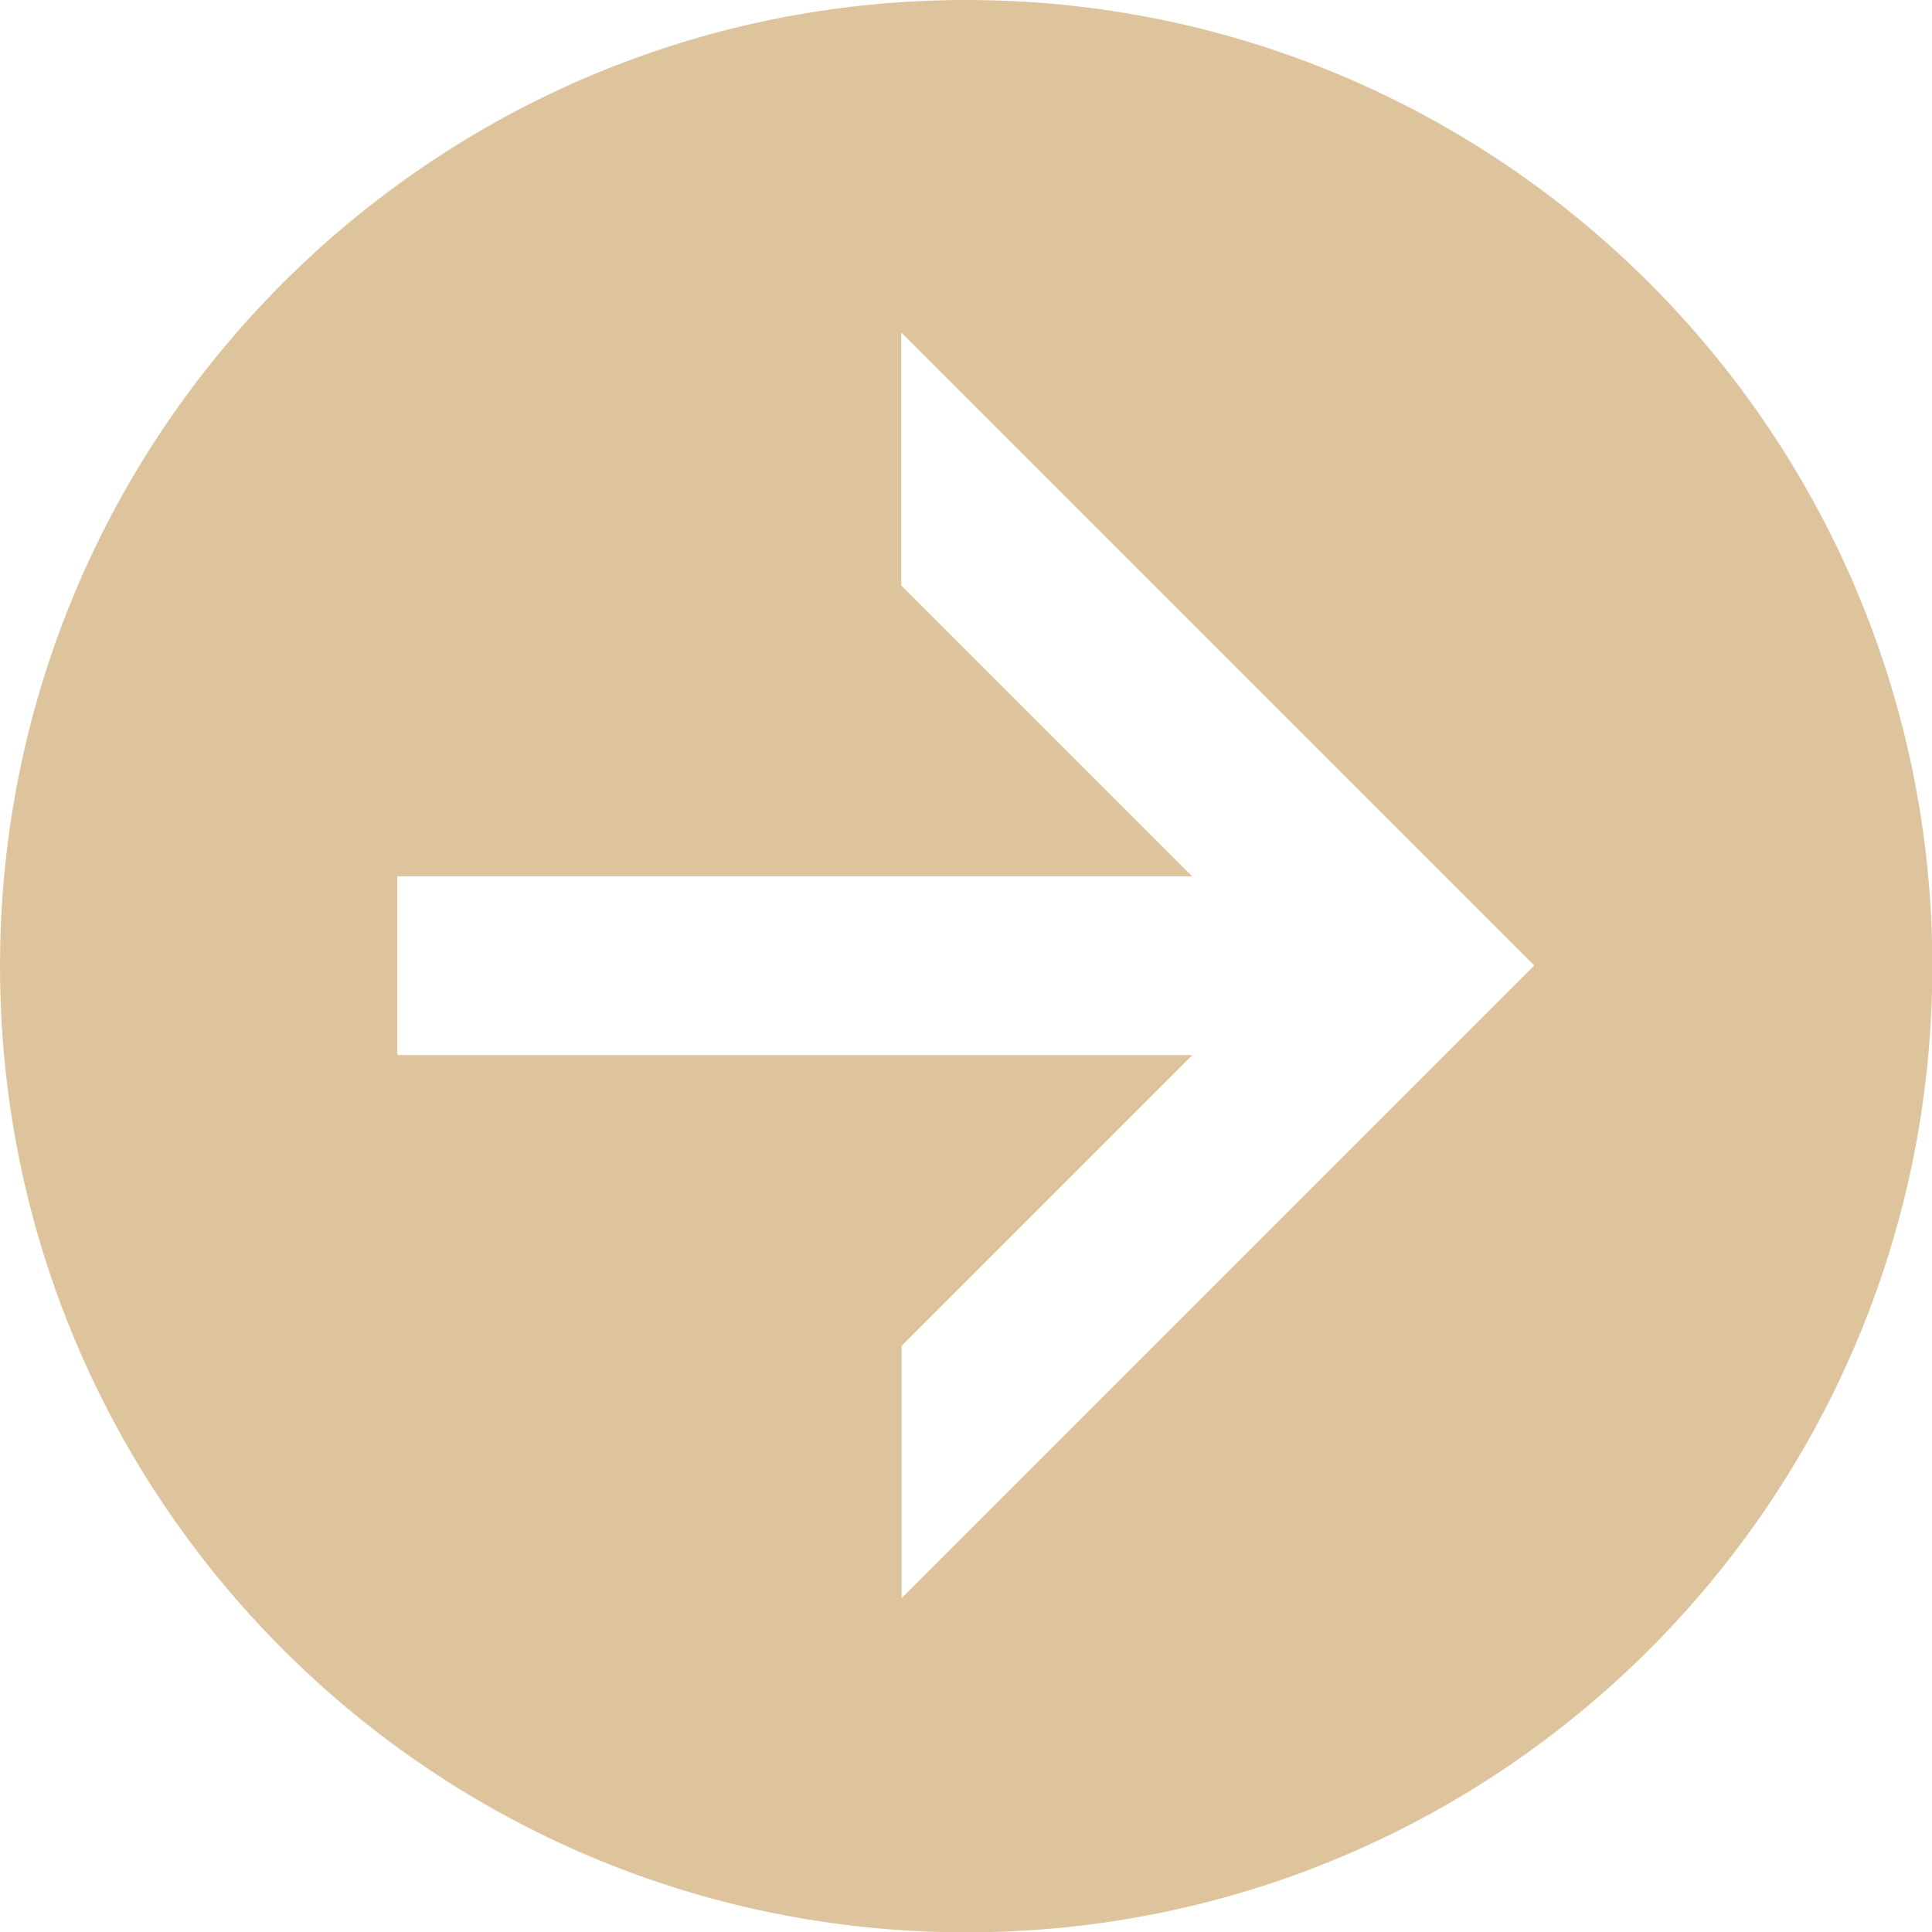 <?xml version="1.0" encoding="UTF-8"?>
<svg id="_レイヤー_1" data-name="レイヤー_1" xmlns="http://www.w3.org/2000/svg" version="1.1" viewBox="0 0 55.67 55.67">
  <!-- Generator: Adobe Illustrator 29.7.1, SVG Export Plug-In . SVG Version: 2.1.1 Build 8)  -->
  <defs>
    <style>
      .st0 {
        fill: #dec49d;
      }
    </style>
  </defs>
  <path class="st0" d="M27.84,0C12.46,0,0,12.46,0,27.84s12.46,27.84,27.84,27.84,27.84-12.46,27.84-27.84S43.21,0,27.84,0ZM25.98,46.07v-7.29l8.38-8.38H11.45v-5.15h22.9l-8.38-8.38v-7.29l18.24,18.24-18.24,18.24Z"/>
</svg>